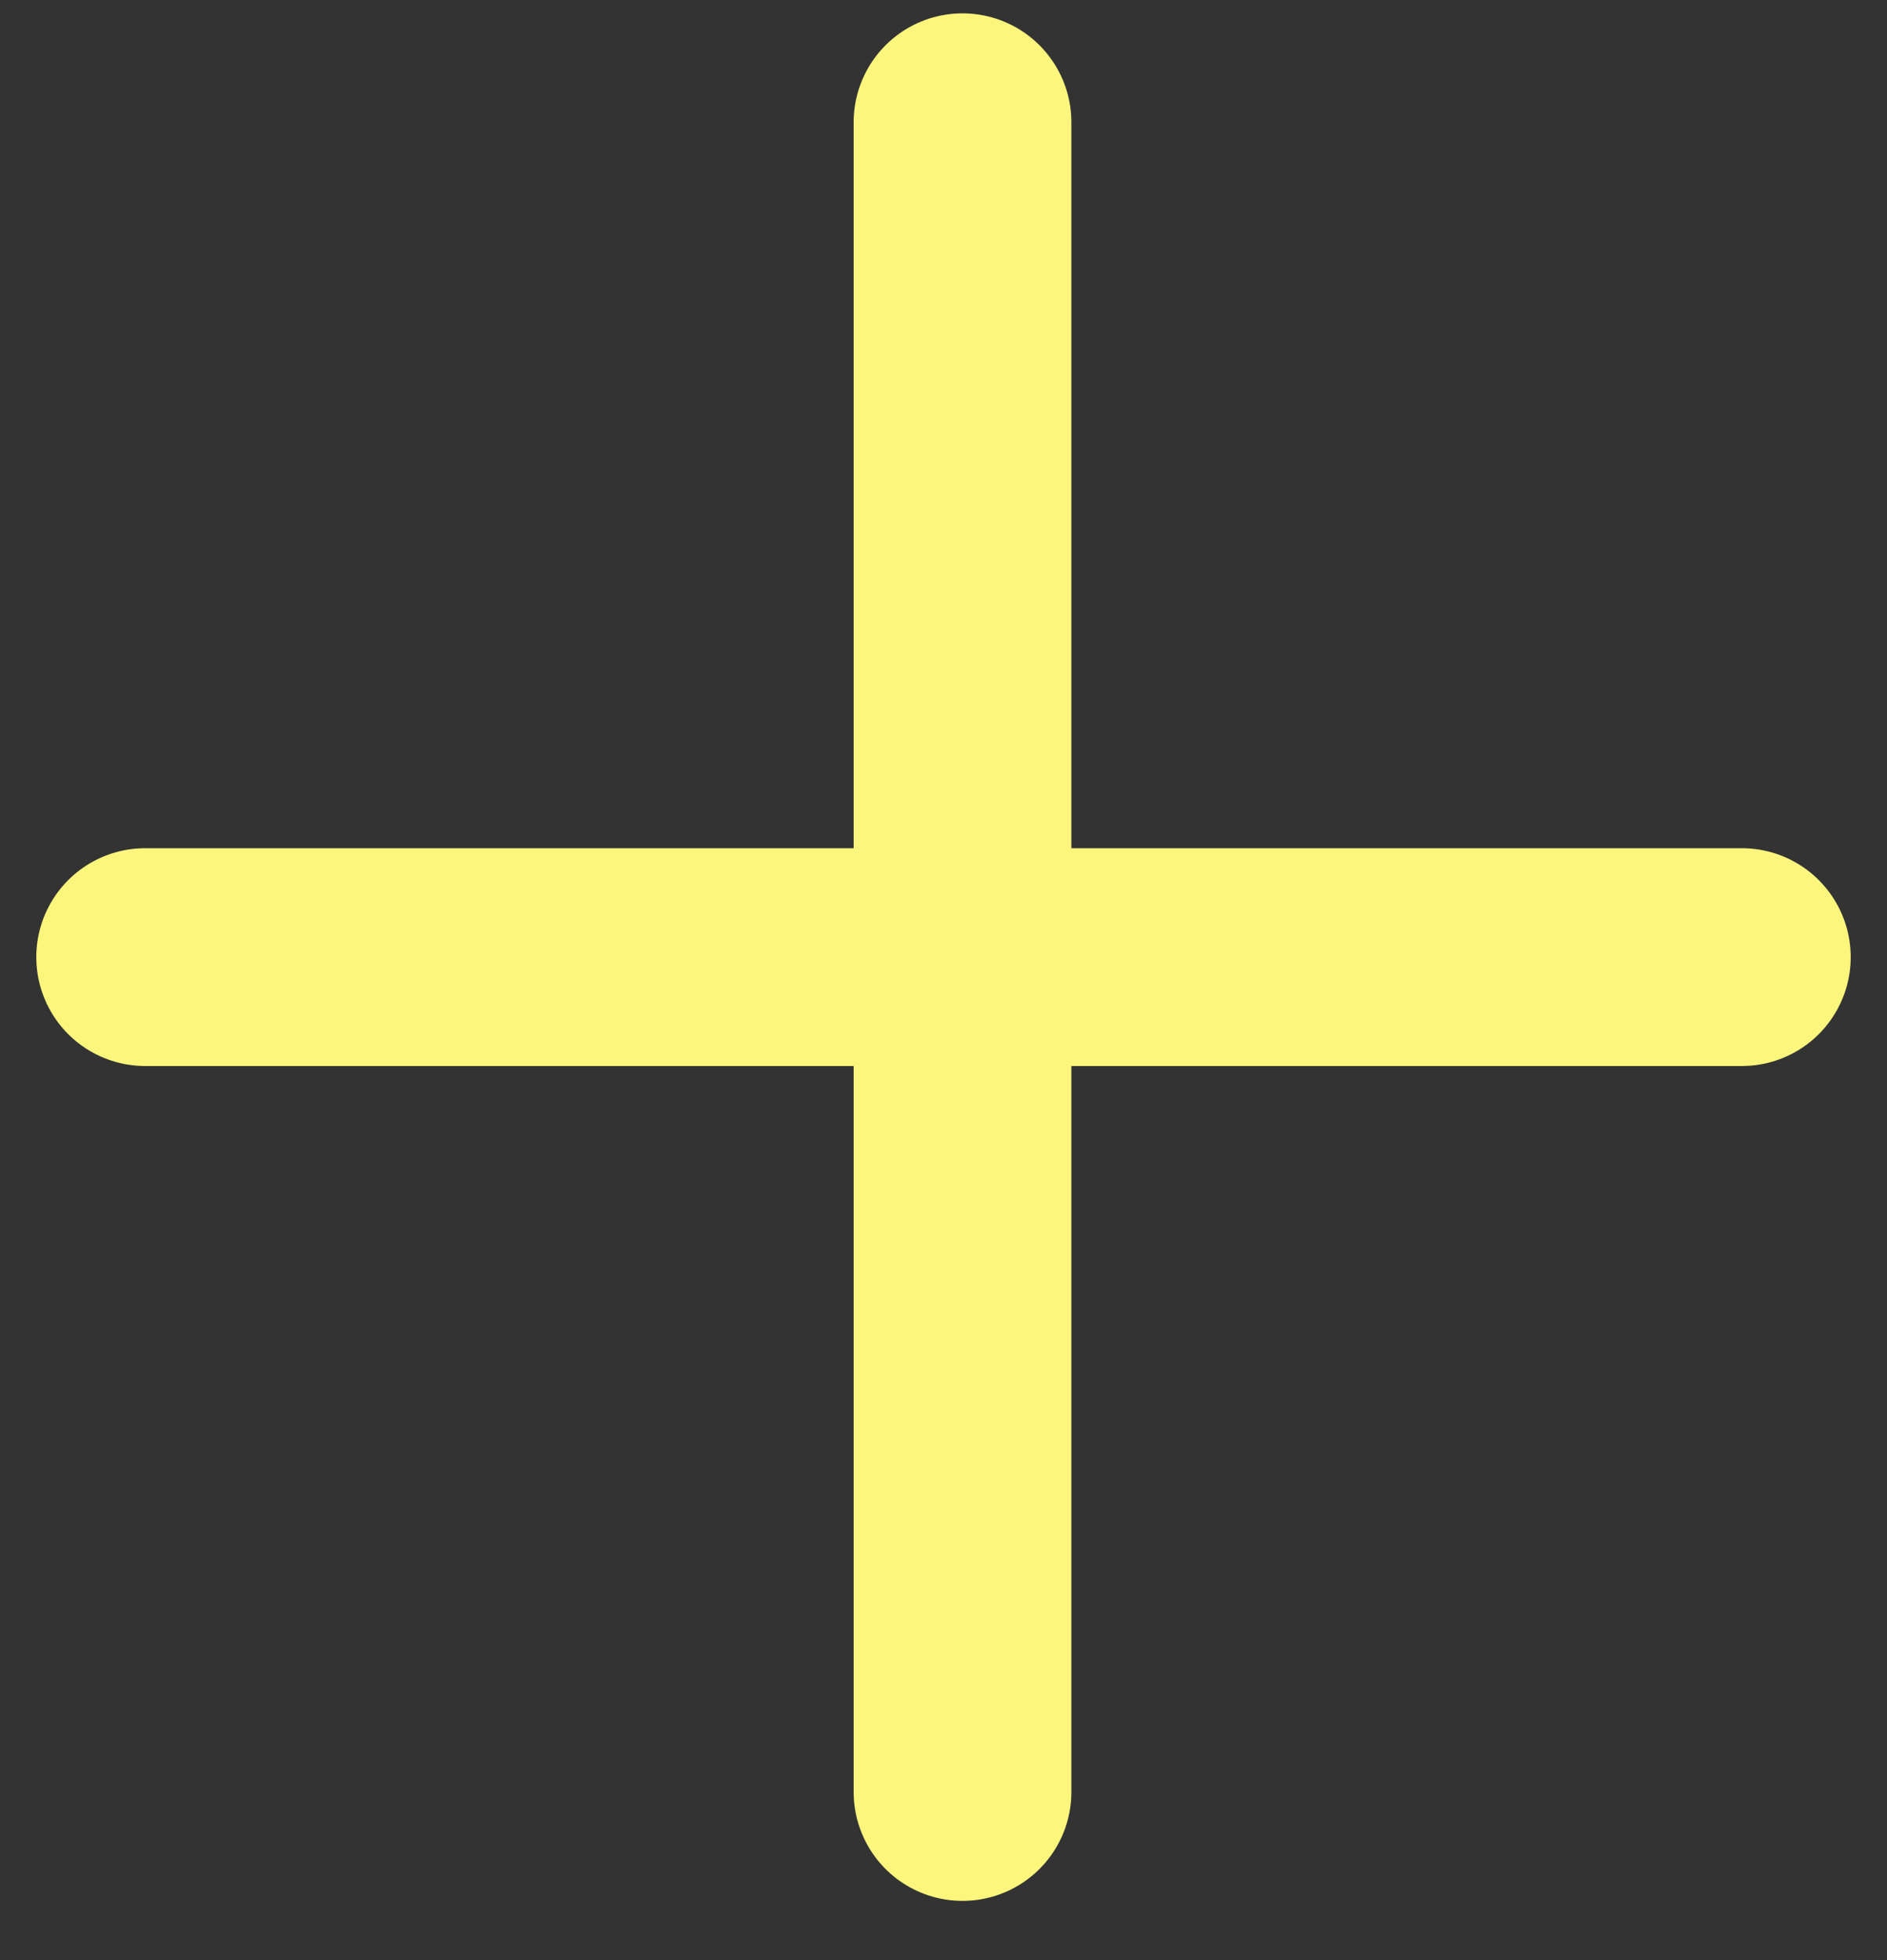 <svg width="26" height="27" viewBox="0 0 26 27" fill="none" xmlns="http://www.w3.org/2000/svg">
<rect x="0" y="0" width="26" height="27" fill="#333333" stroke="none"/>
<path d="M13.262 24.684V13.184M13.262 1.684V13.184M13.262 13.184H24H2" stroke="#FCF67D" stroke-width="3" stroke-linecap="round" stroke-linejoin="round"/>
</svg>

